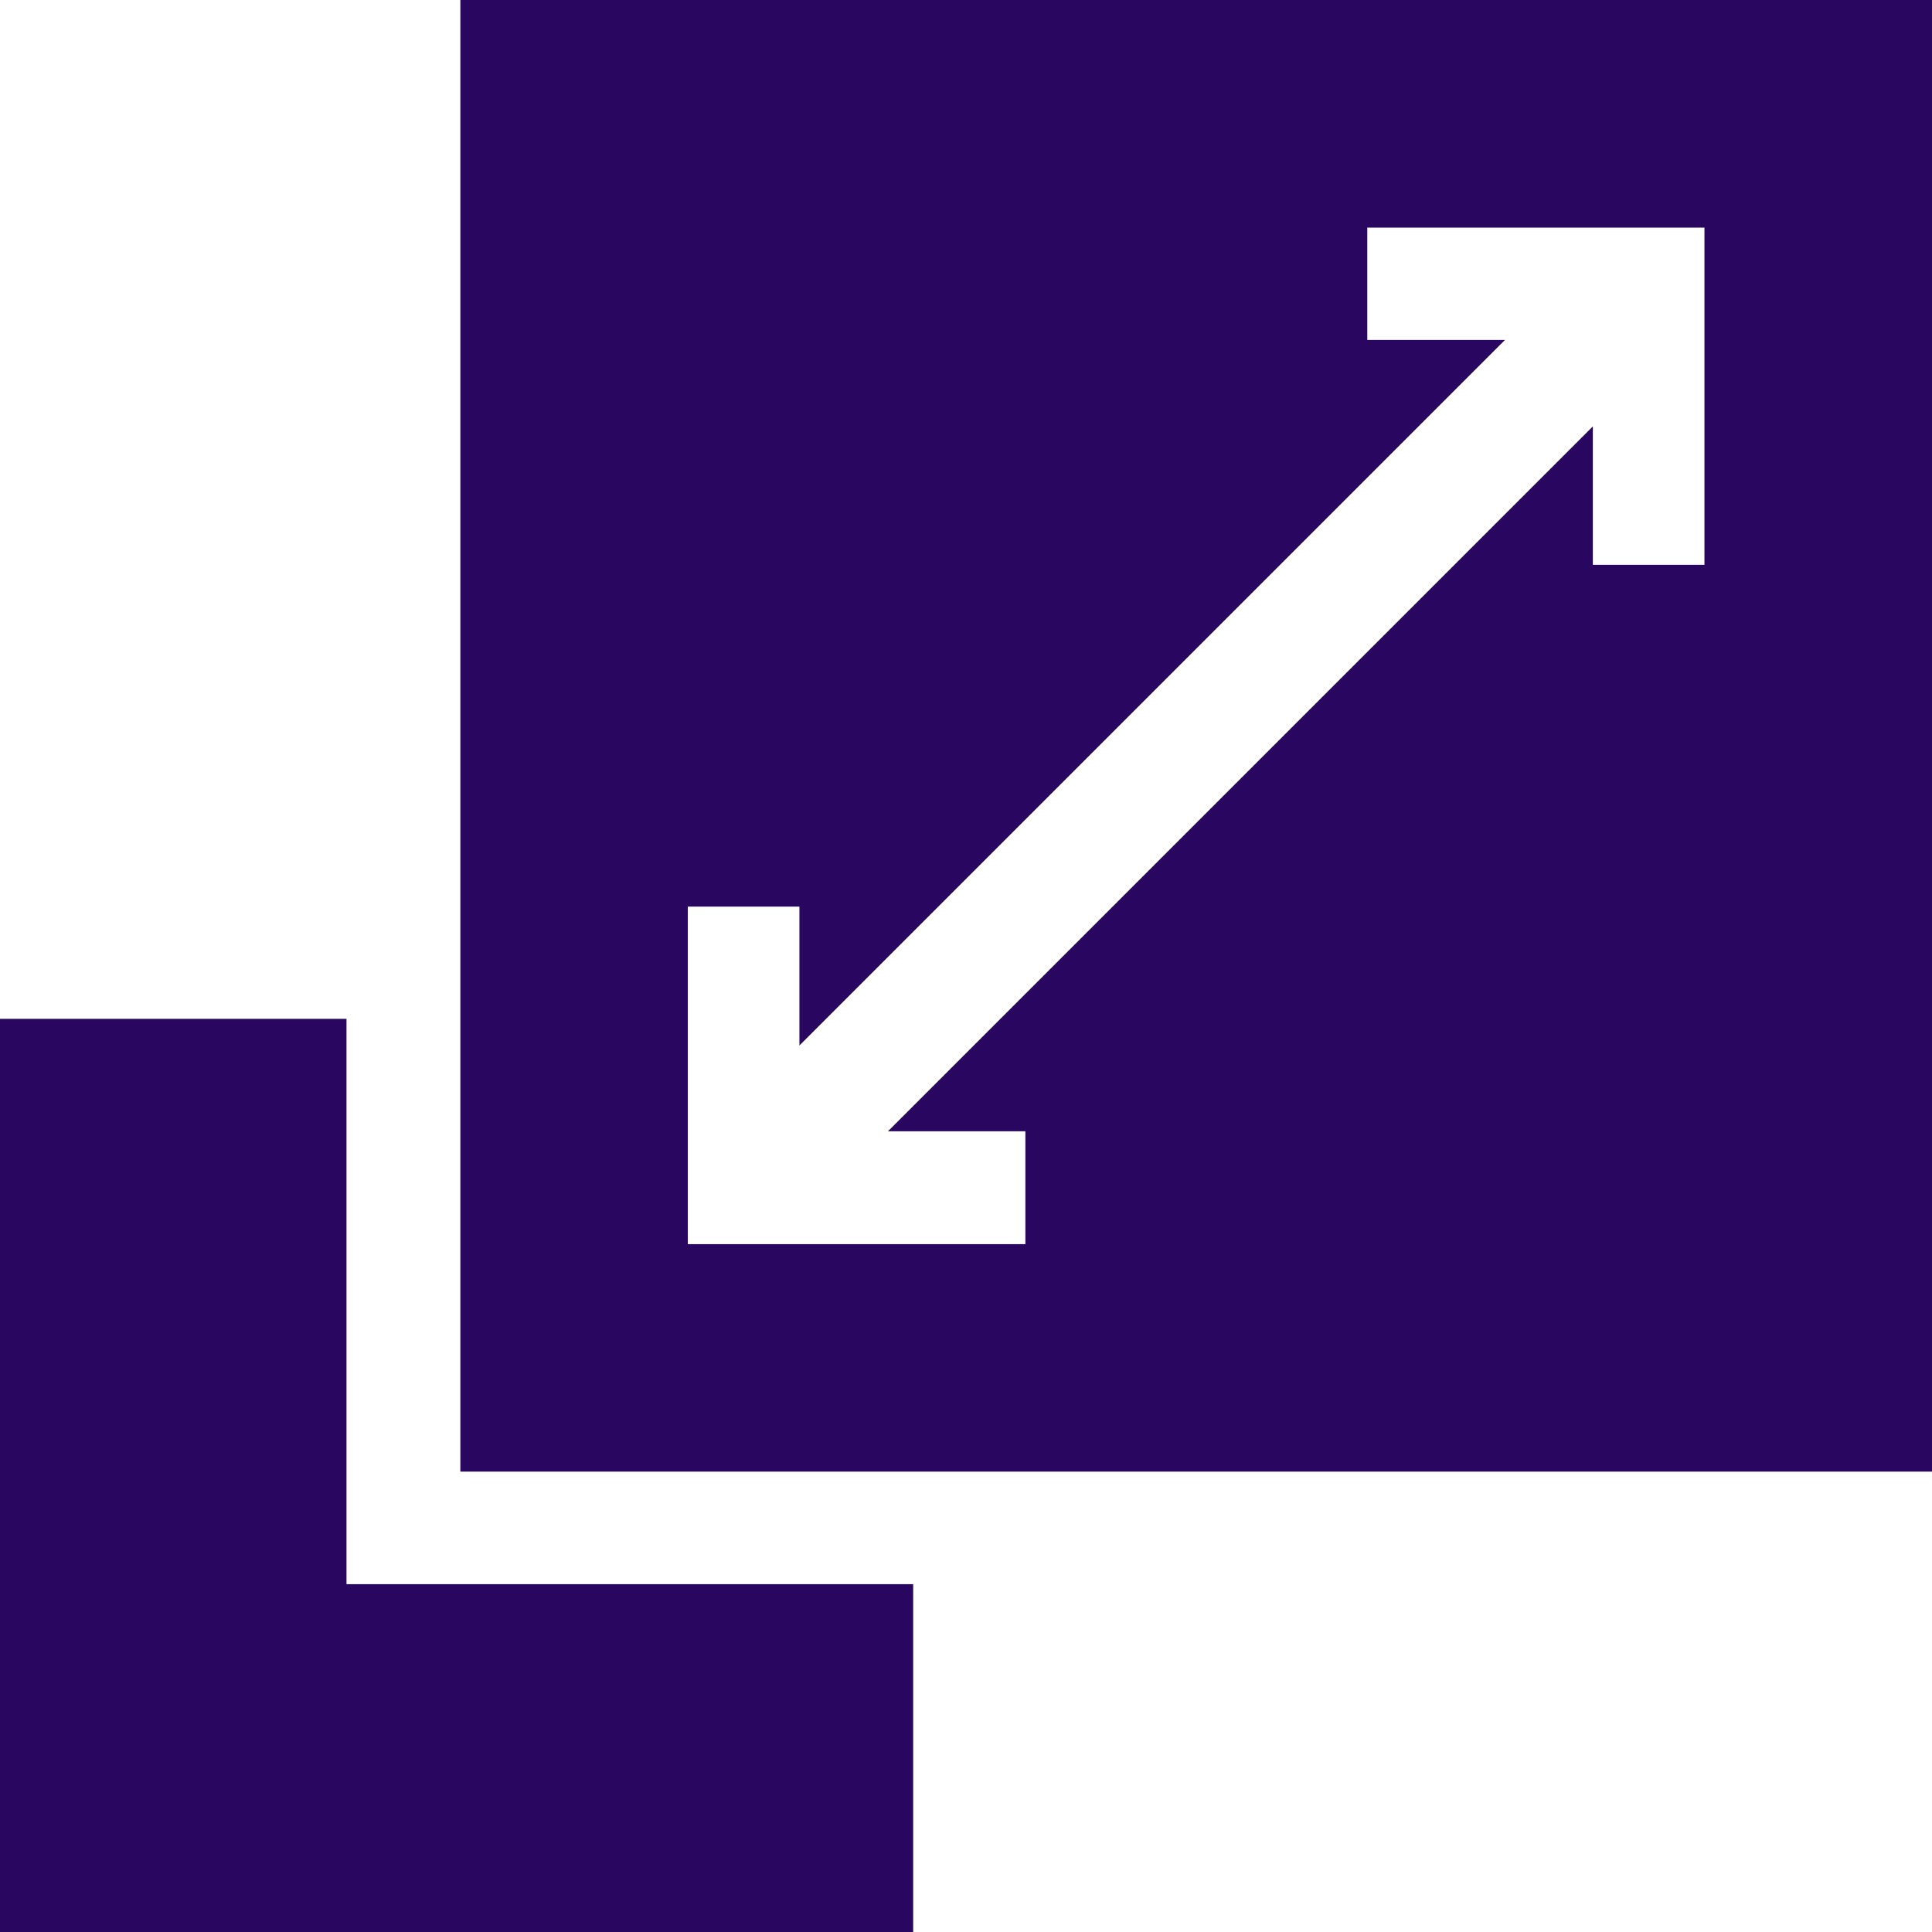 <svg width="64" height="64" viewBox="0 0 64 64" fill="none" xmlns="http://www.w3.org/2000/svg">
<g clip-path="url(#clip0_86_52)">
<path d="M15.25 0H64V48.75H15.25V0ZM49.855 11.26C42.07 19.045 34.277 26.838 26.482 34.633V30.033H22.785V41.215H33.967V37.475H29.415C37.14 29.748 44.958 21.932 52.765 14.125V18.71H56.462V7.54H45.293V11.26H49.858H49.855Z" fill="#290660"/>
<path d="M0 33.75H11.478V52.478H30.25V64H0V33.75Z" fill="#290660"/>
</g>
<defs>
<clipPath id="clip0_86_52">
<rect width="64" height="64" fill="white"/>
</clipPath>
</defs>
</svg>
